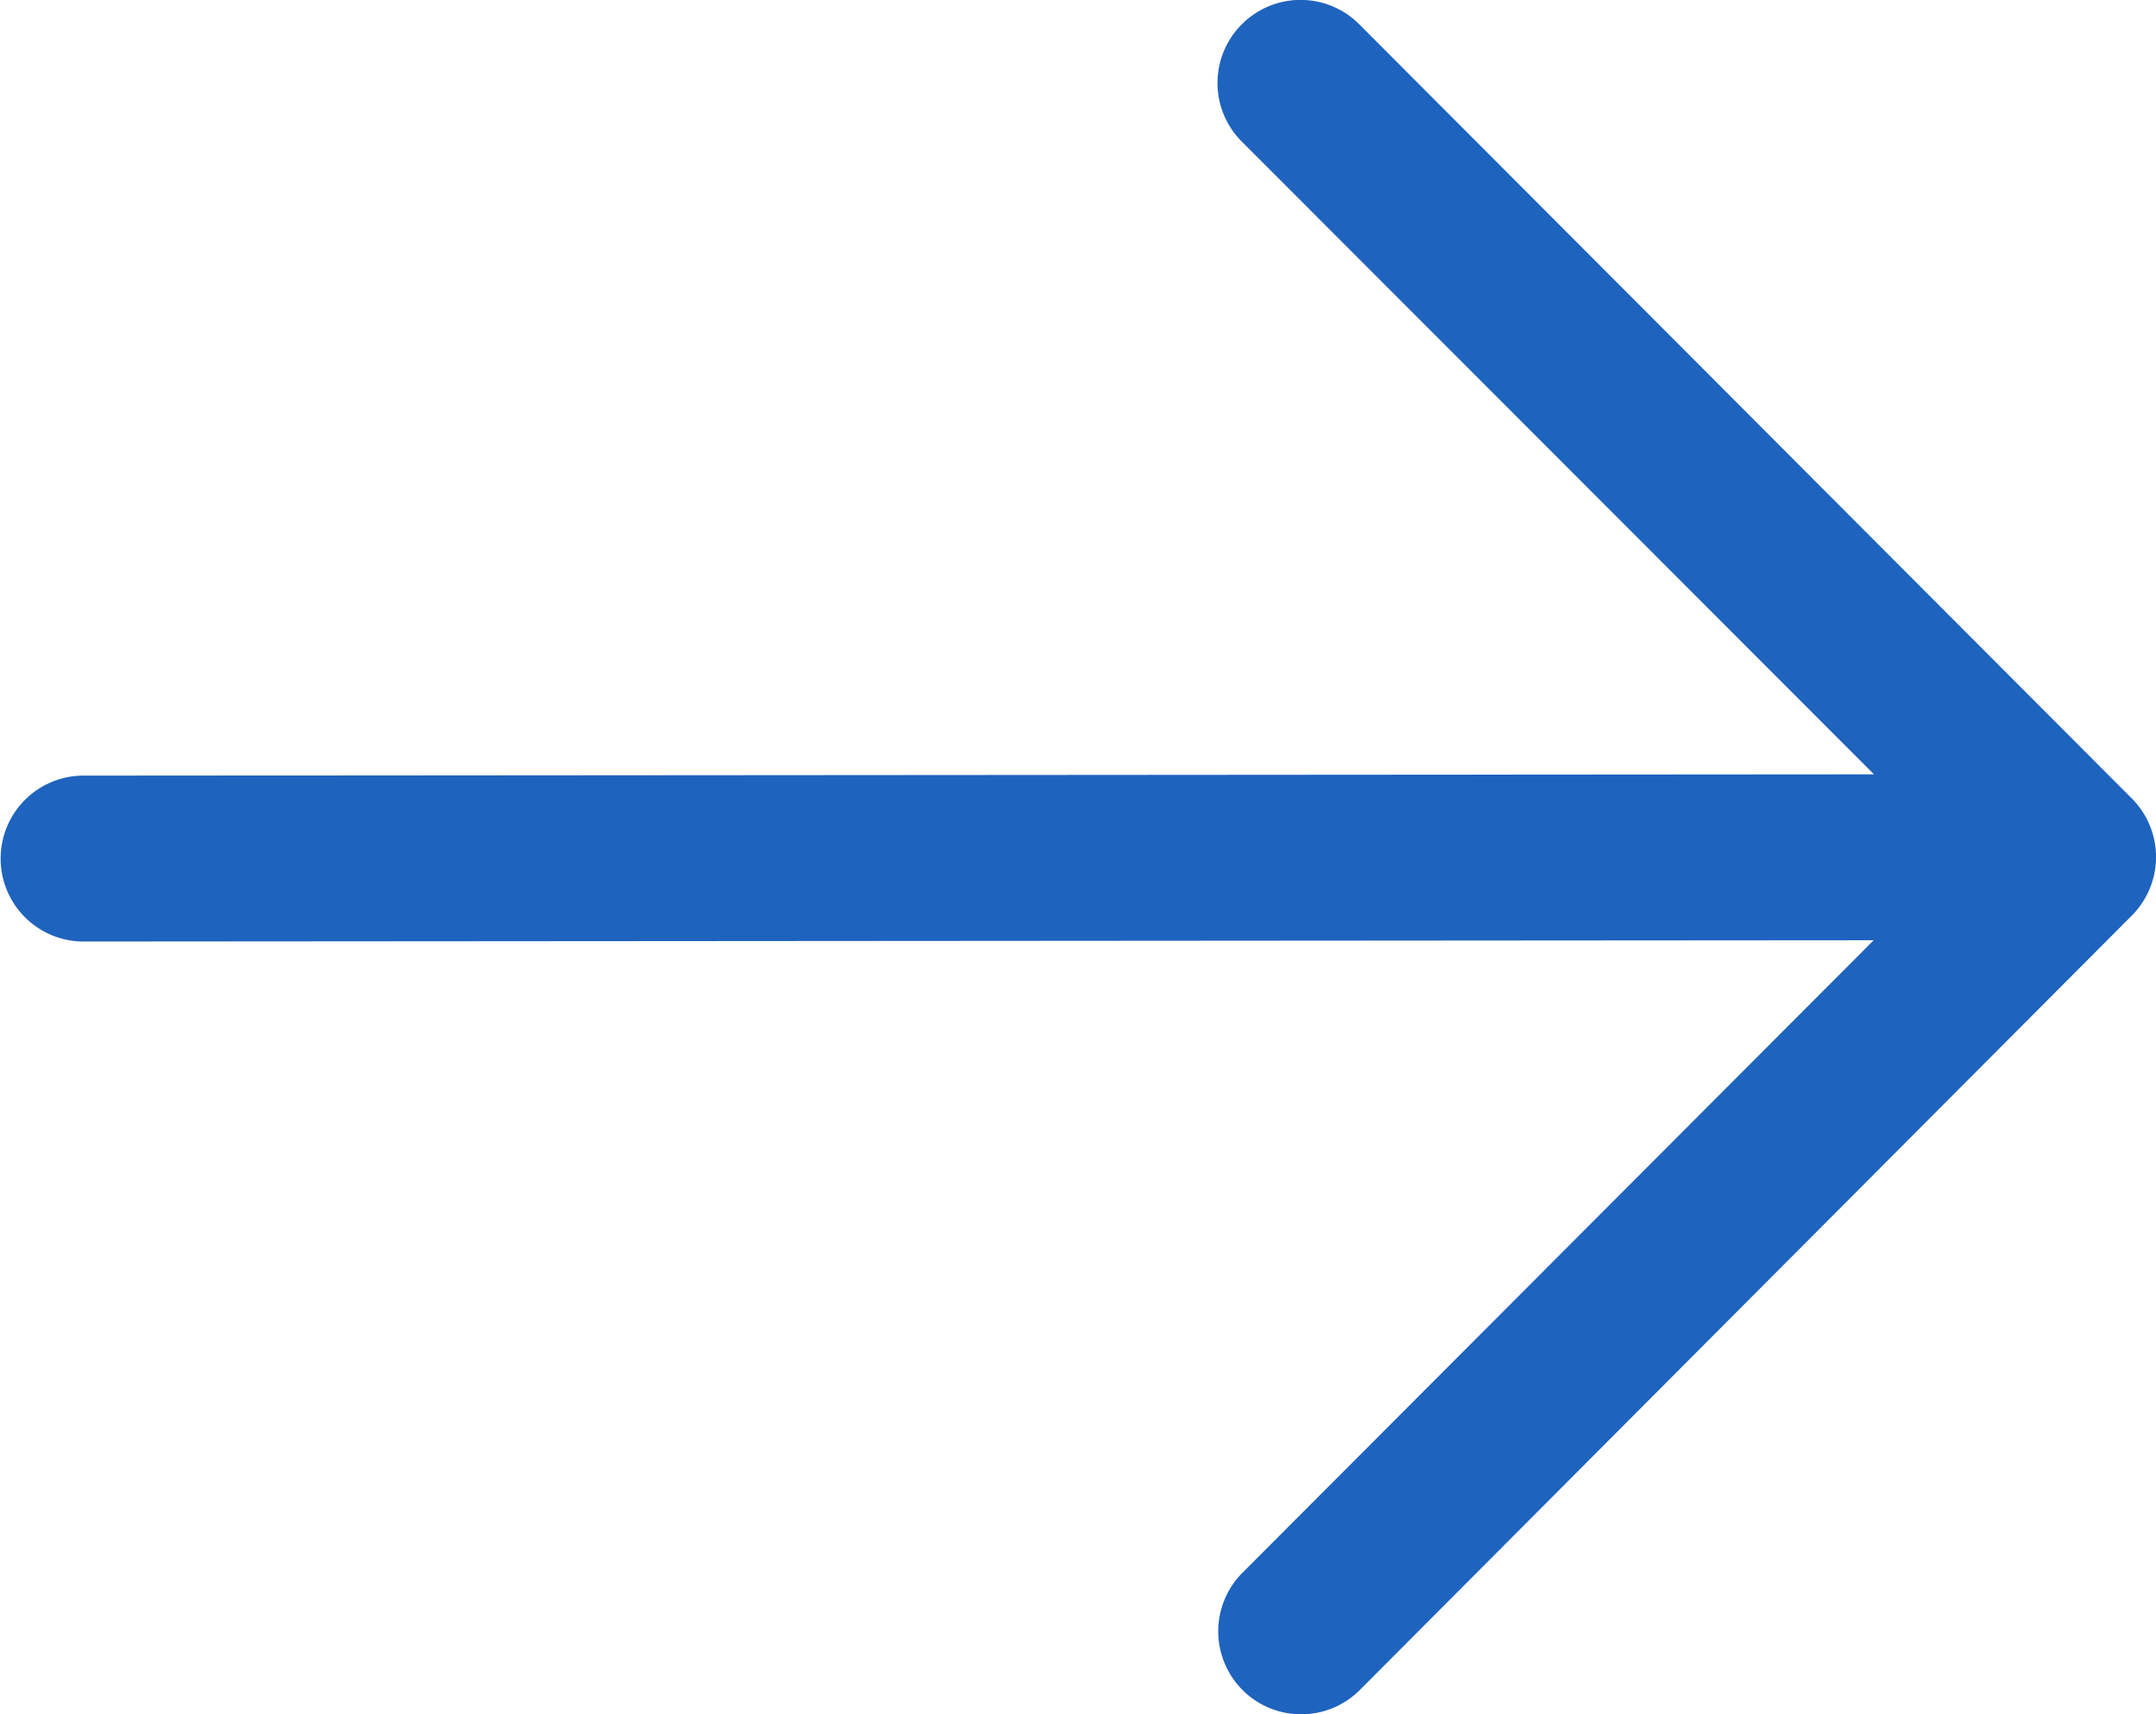 <svg xmlns="http://www.w3.org/2000/svg" width="15.22" height="12.098" viewBox="0 0 15.22 12.098">
  <path id="Path_638" data-name="Path 638" d="M26.767,34.171a.585.585,0,0,1,.828,0l5.454,5.464a.585.585,0,0,1,0,.827L27.6,45.927a.585.585,0,0,1-.829-.827l4.456-4.464-12.637.009a.585.585,0,1,1,0-1.171l12.639-.009L26.767,35A.585.585,0,0,1,26.767,34.171Z" transform="translate(-18 -34)" fill="#1e63be" fill-rule="evenodd"/>
</svg>
